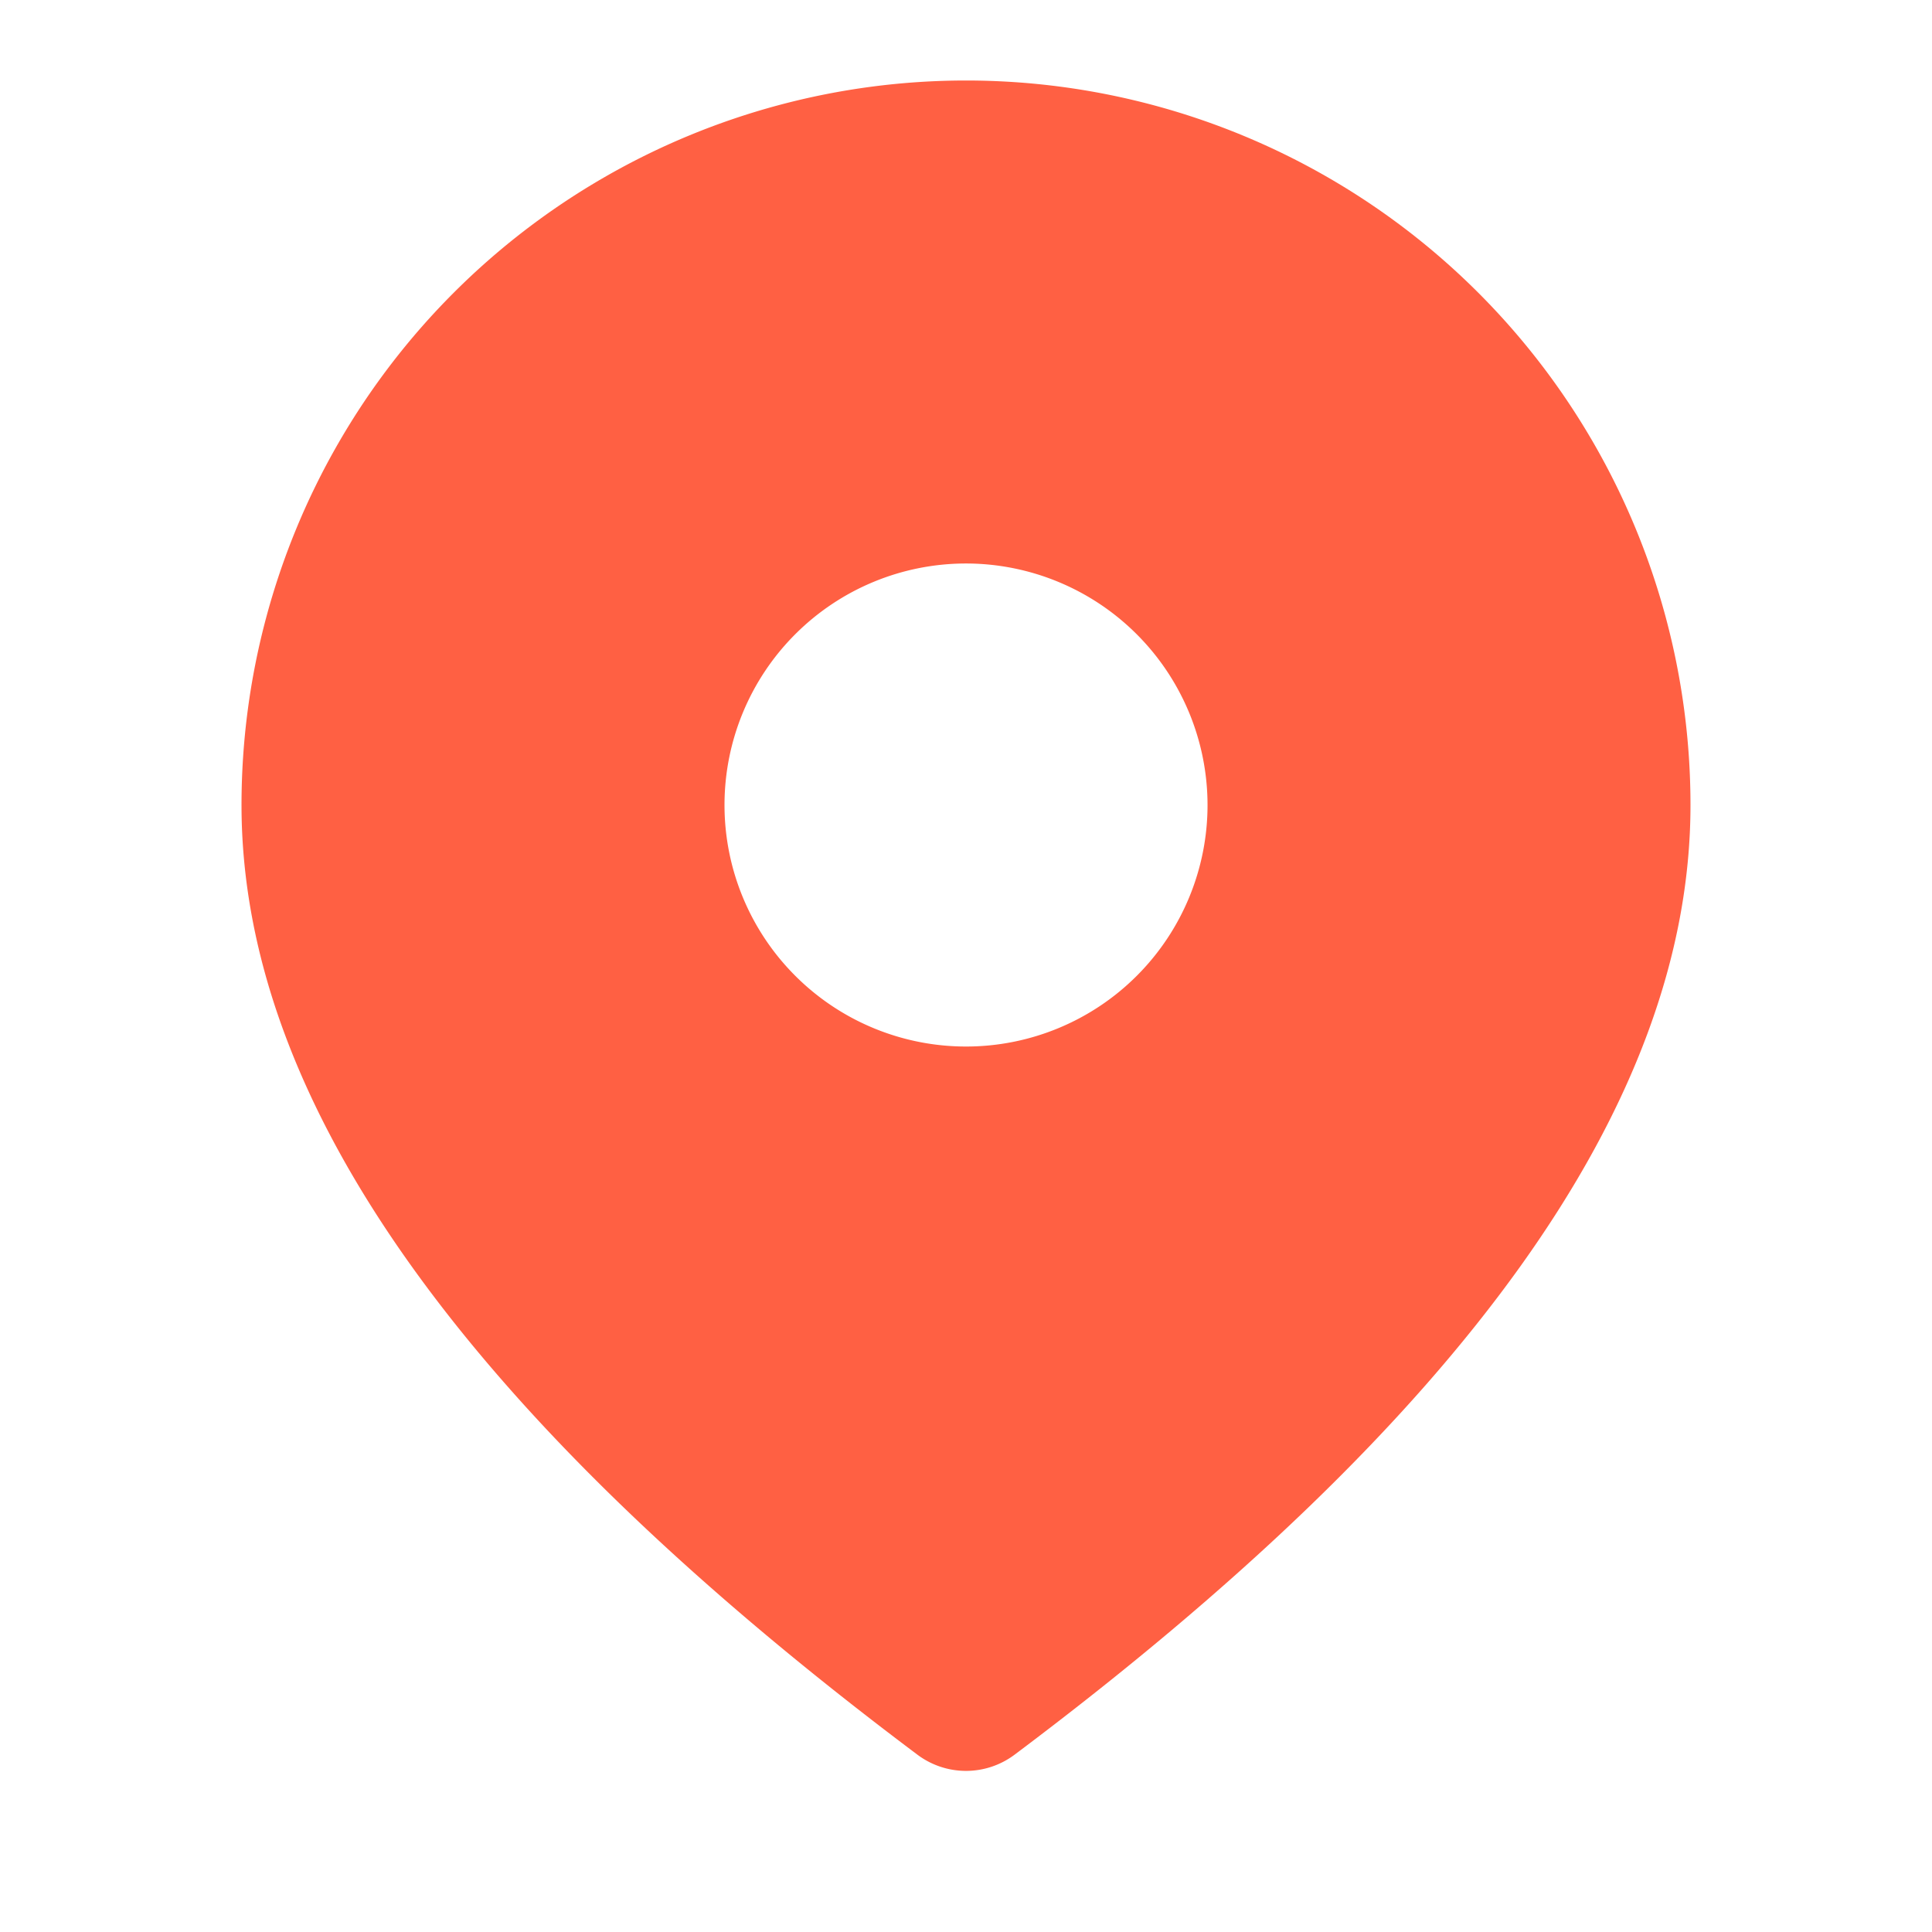 <svg id="Location" xmlns="http://www.w3.org/2000/svg" width="46.101" height="46.101" viewBox="0 0 46.101 46.101">
  <path id="Tracciato_11555" data-name="Tracciato 11555" d="M23.288,2A17.289,17.289,0,0,1,40.575,19.288c0,7.155-5.455,14.656-16.135,22.666a1.931,1.931,0,0,1-2.305,0C11.455,33.944,6,26.443,6,19.288A17.289,17.289,0,0,1,23.288,2Zm0,11.525a5.763,5.763,0,1,0,5.763,5.763A5.767,5.767,0,0,0,23.288,13.525Z" transform="translate(-0.237 -0.079)" fill="#ff6043"/>
  <path id="Tracciato_11556" data-name="Tracciato 11556" d="M0,0H46.1V46.1H0Z" fill="none"/>
</svg>
